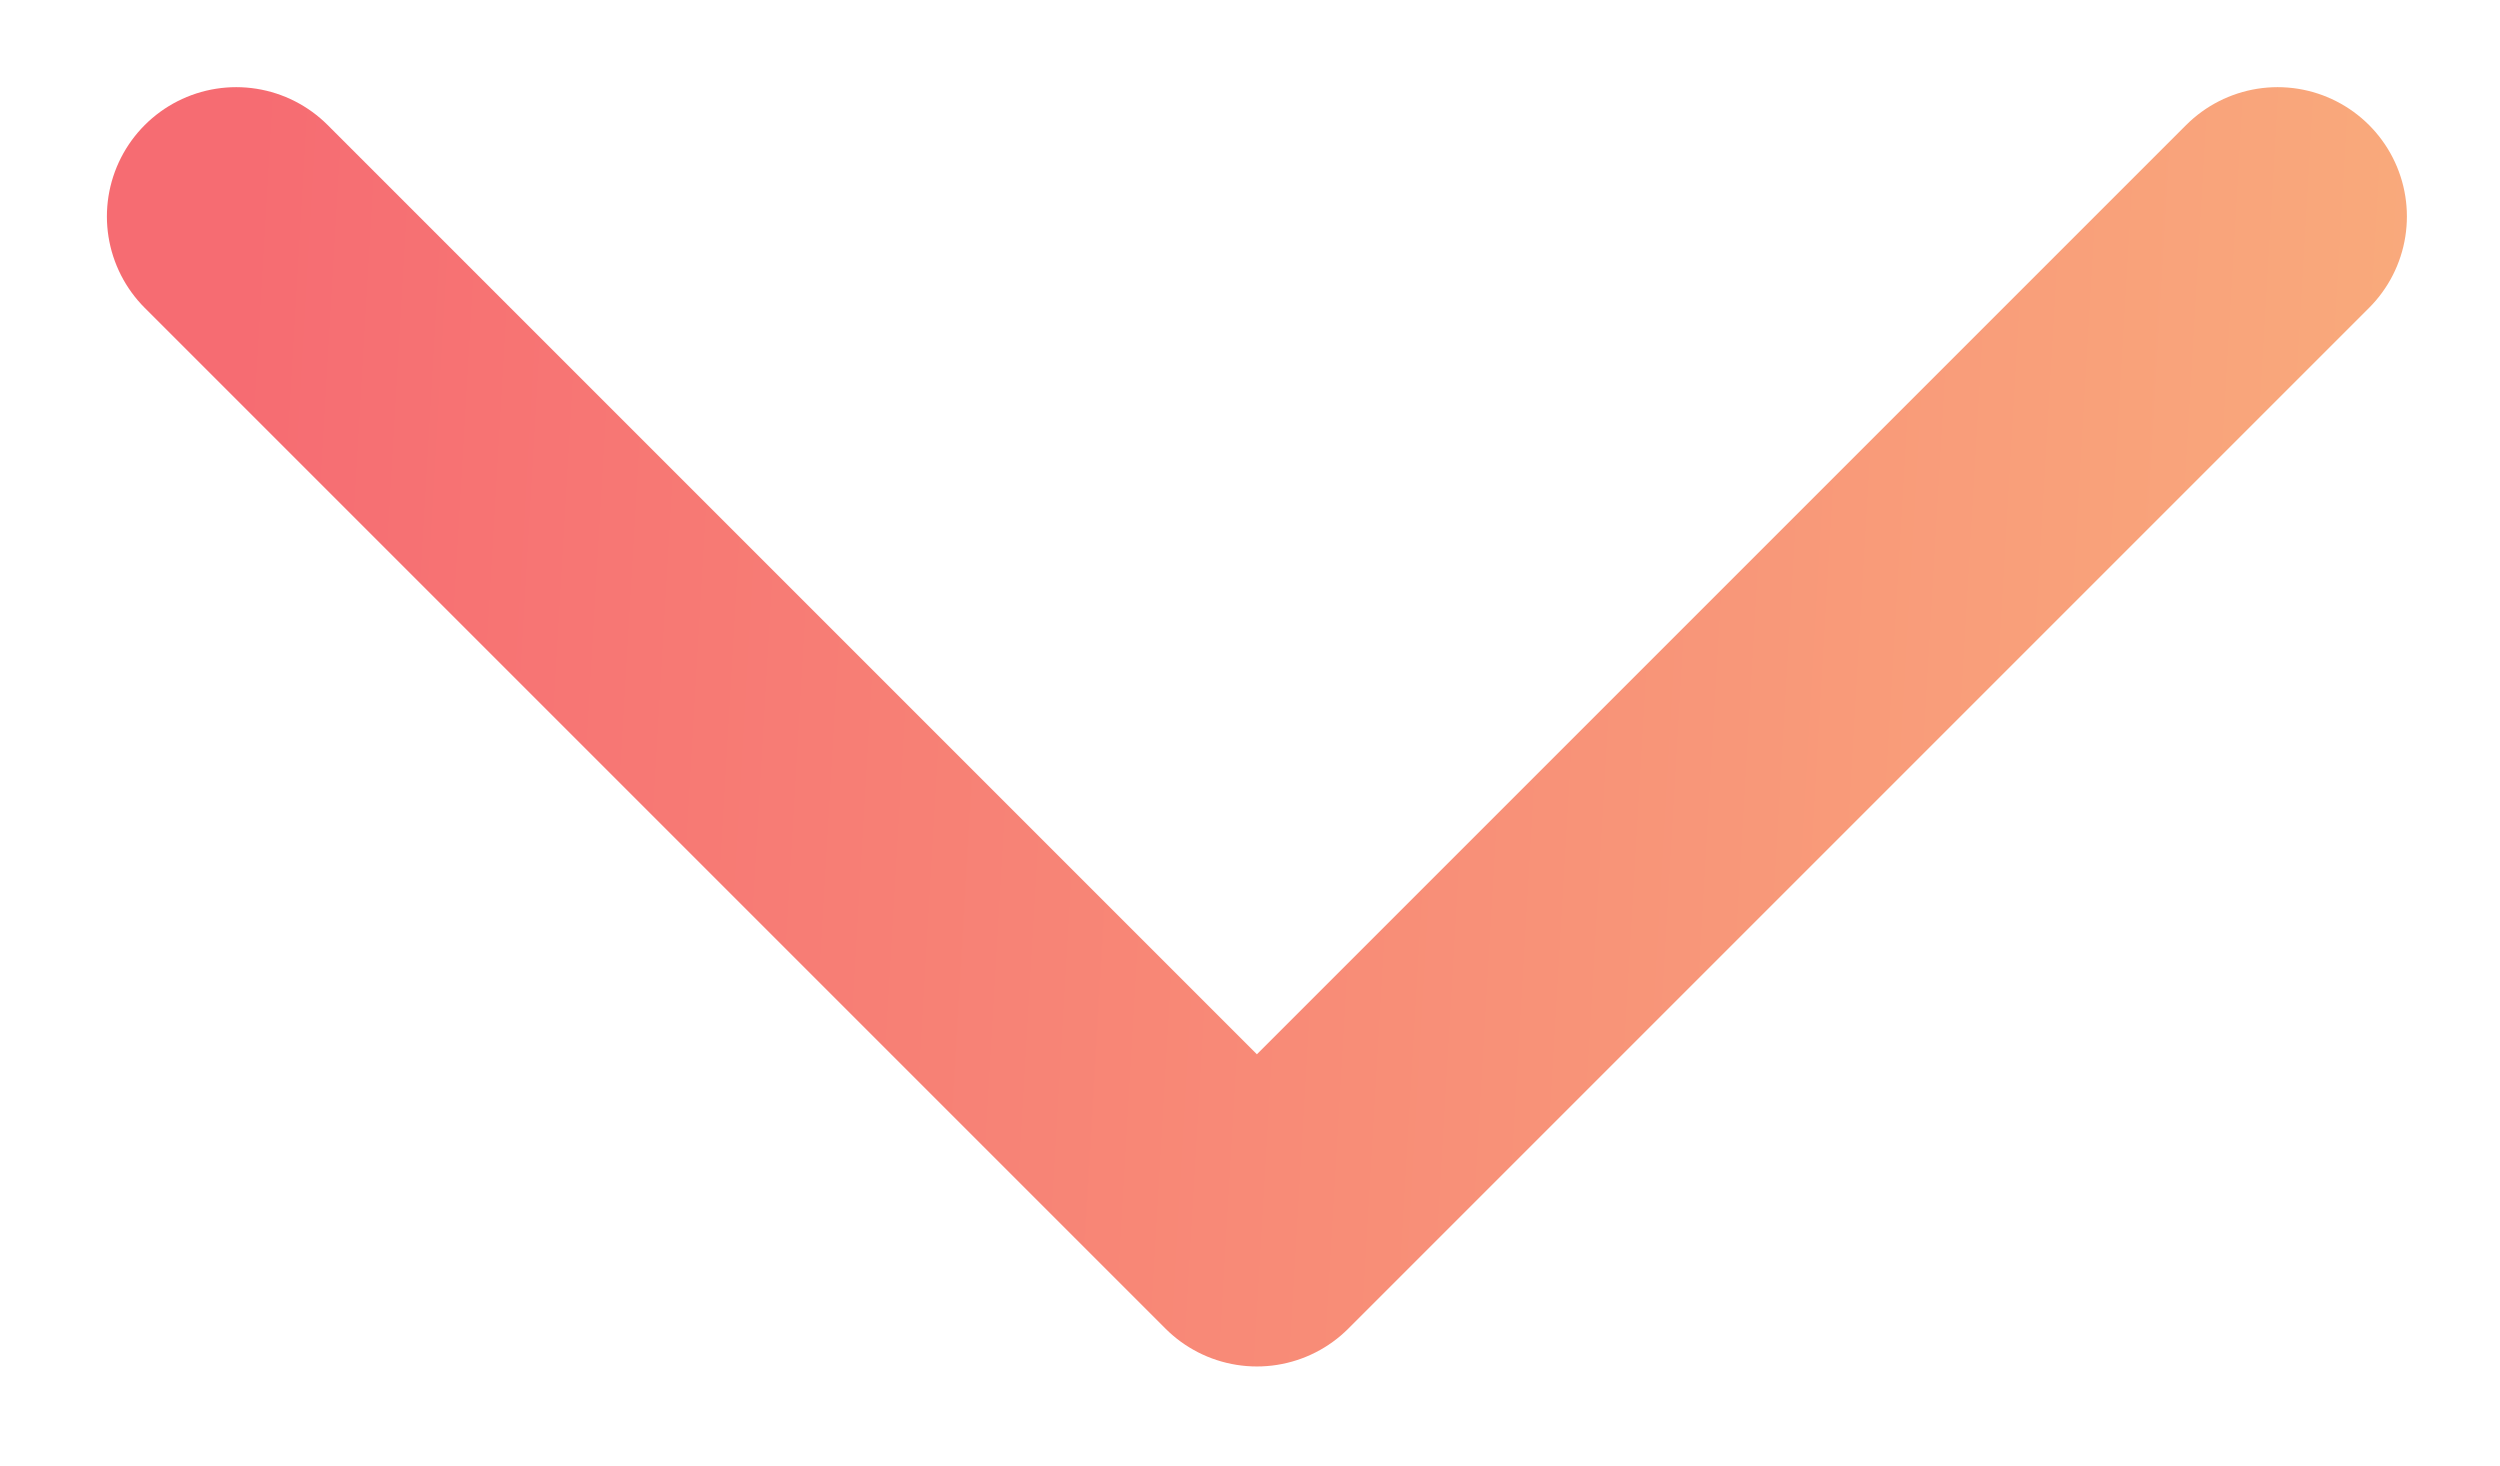 <svg width="29" height="17" viewBox="0 0 29 17" fill="none" xmlns="http://www.w3.org/2000/svg">
<path opacity="0.8" d="M2.74 2.511L14.58 14.351L26.42 2.511" stroke="url(#paint0_linear)" stroke-width="3" stroke-linecap="round" stroke-linejoin="round"/>
<defs>
<linearGradient id="paint0_linear" x1="2.74" y1="3.534" x2="28.434" y2="5.041" gradientUnits="userSpaceOnUse">
<stop offset="0" stop-color="#F4474F"/>
<stop offset="1" stop-color="#F8965B"/>
</linearGradient>
</defs>
</svg>
